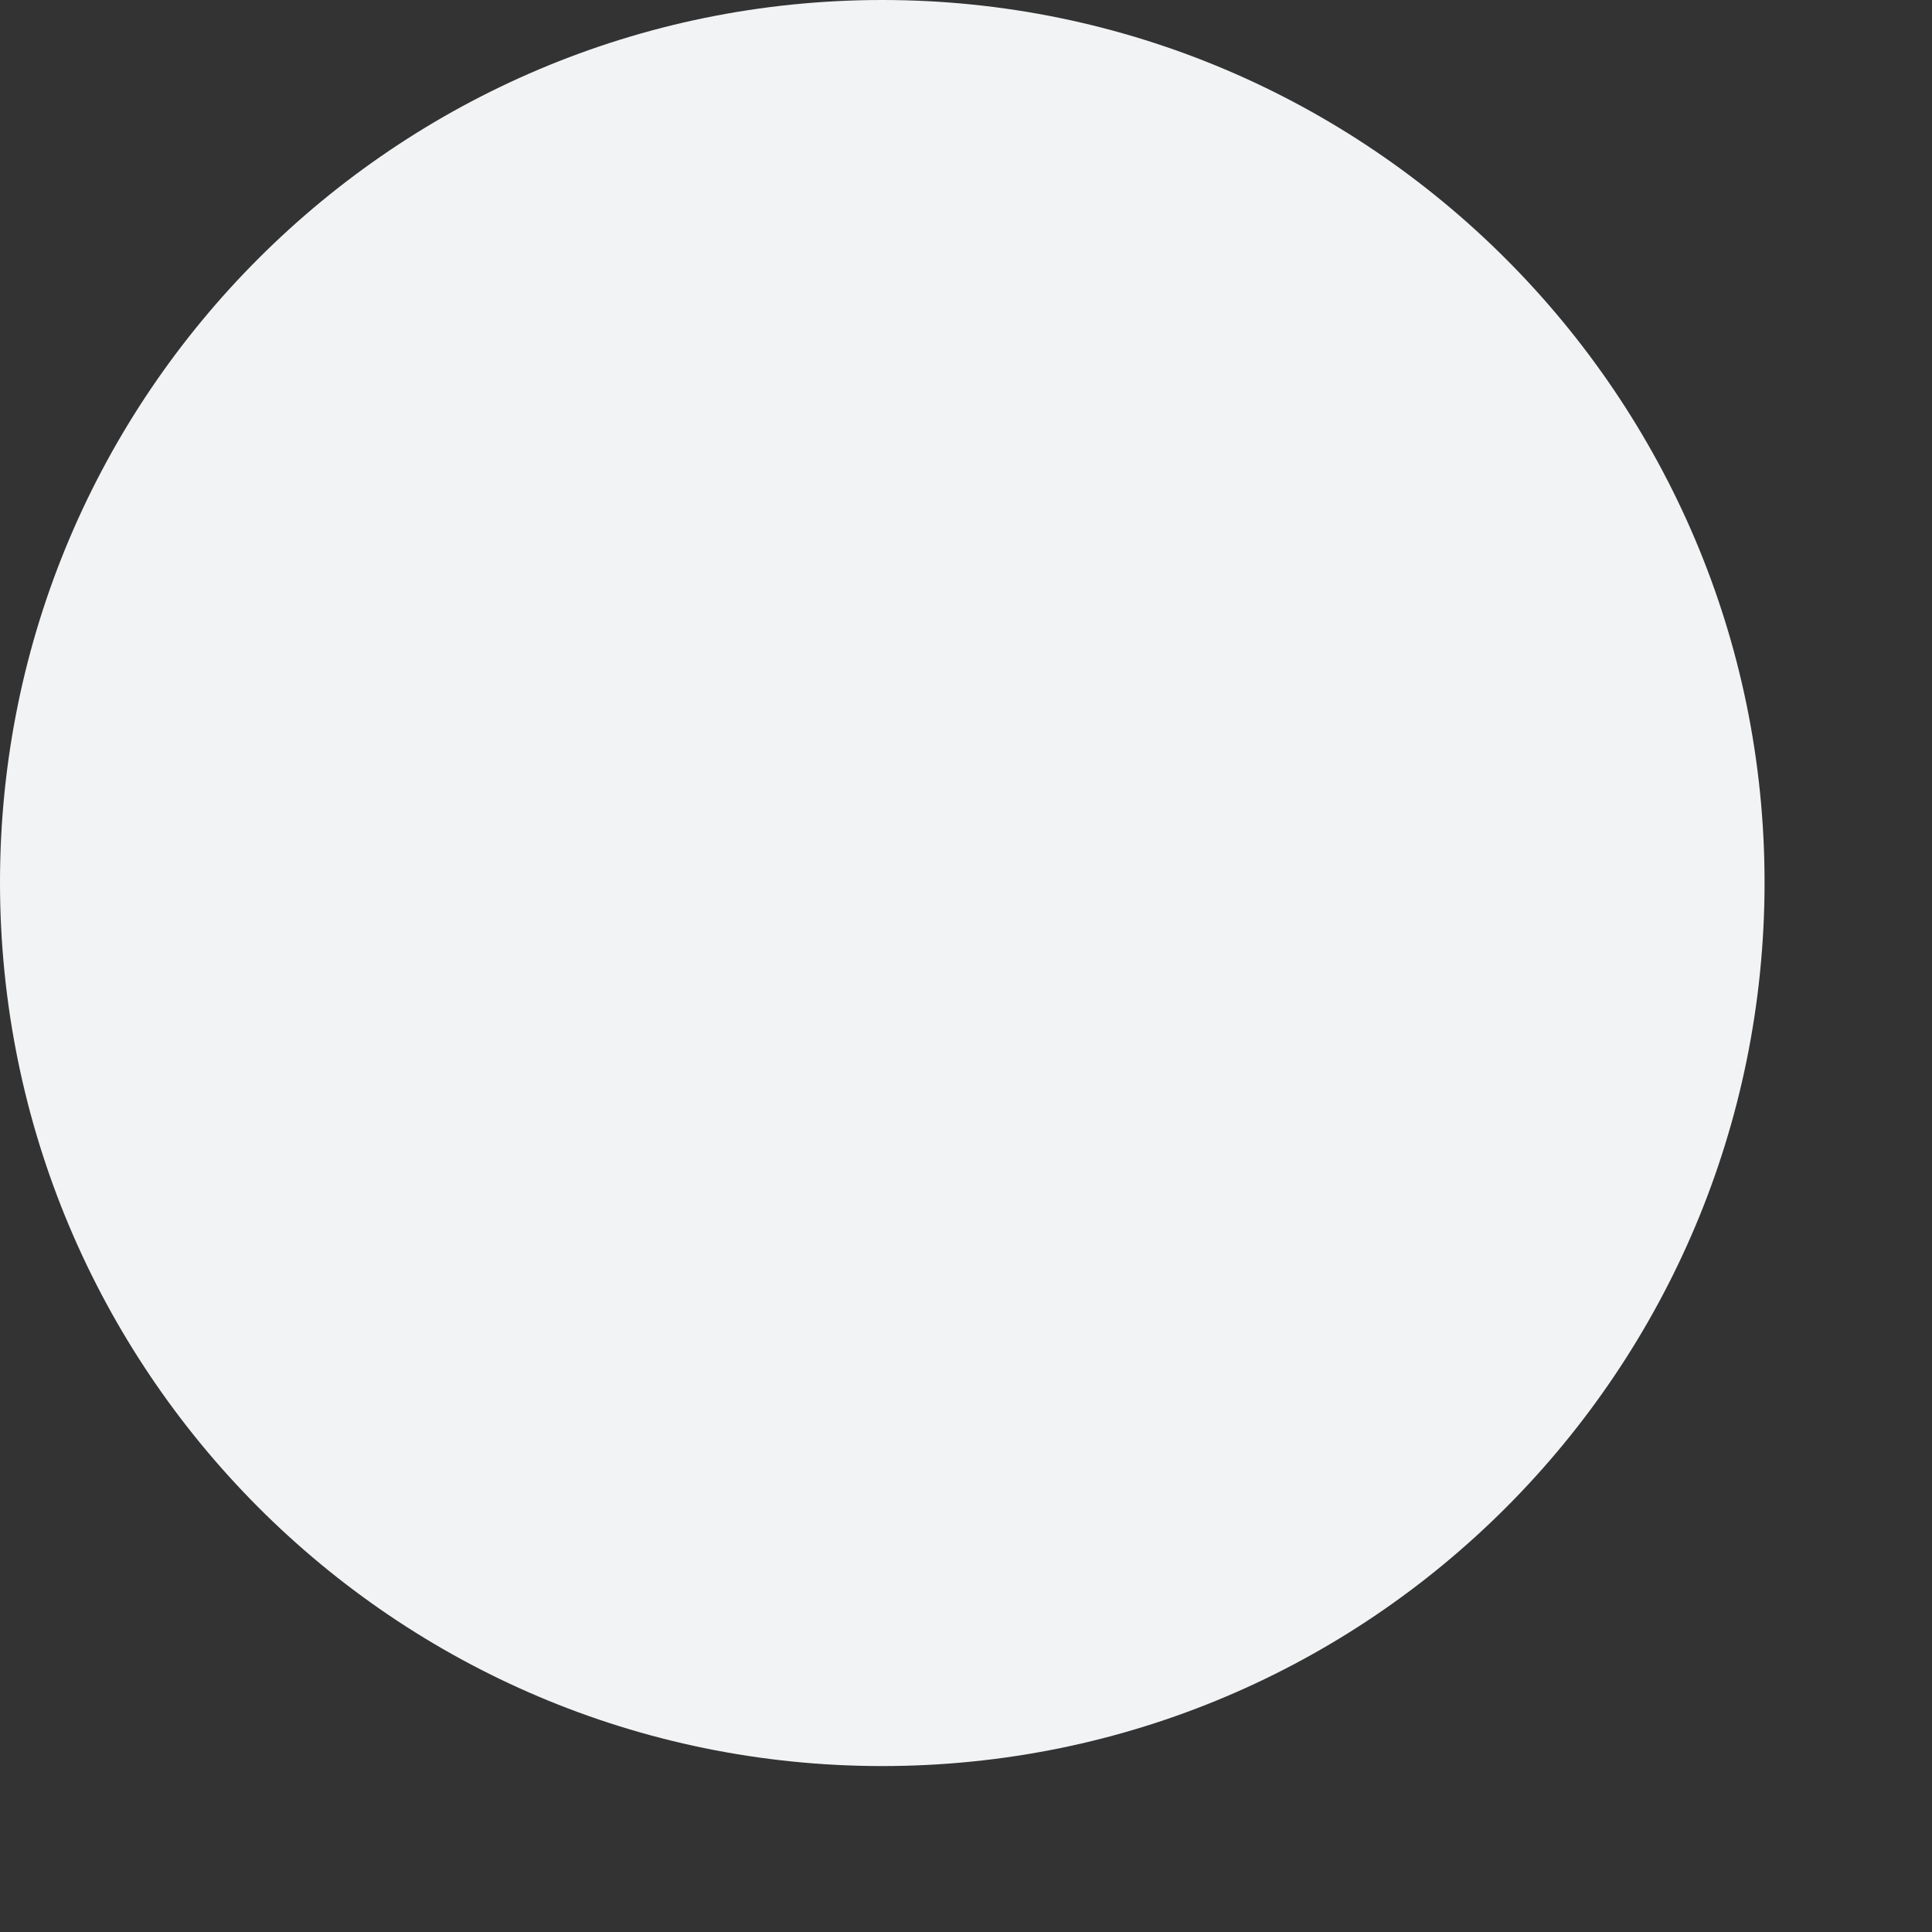 <?xml version="1.0" encoding="utf-8"?>
<svg xmlns="http://www.w3.org/2000/svg" fill="none" height="100%" overflow="visible" preserveAspectRatio="none" style="display: block;" viewBox="0 0 9 9" width="100%">
<rect x="0" y="0" width="9" height="9" fill="#333333" stroke="none"/>
<path d="M8.22 4.11C8.22 6.383 6.383 8.227 4.11 8.227C1.837 8.227 0 6.383 0 4.11C0 1.837 1.845 0 4.11 0C6.375 0 8.22 1.845 8.22 4.11Z" fill="#F2F3F4" id="Vector"/>
</svg>